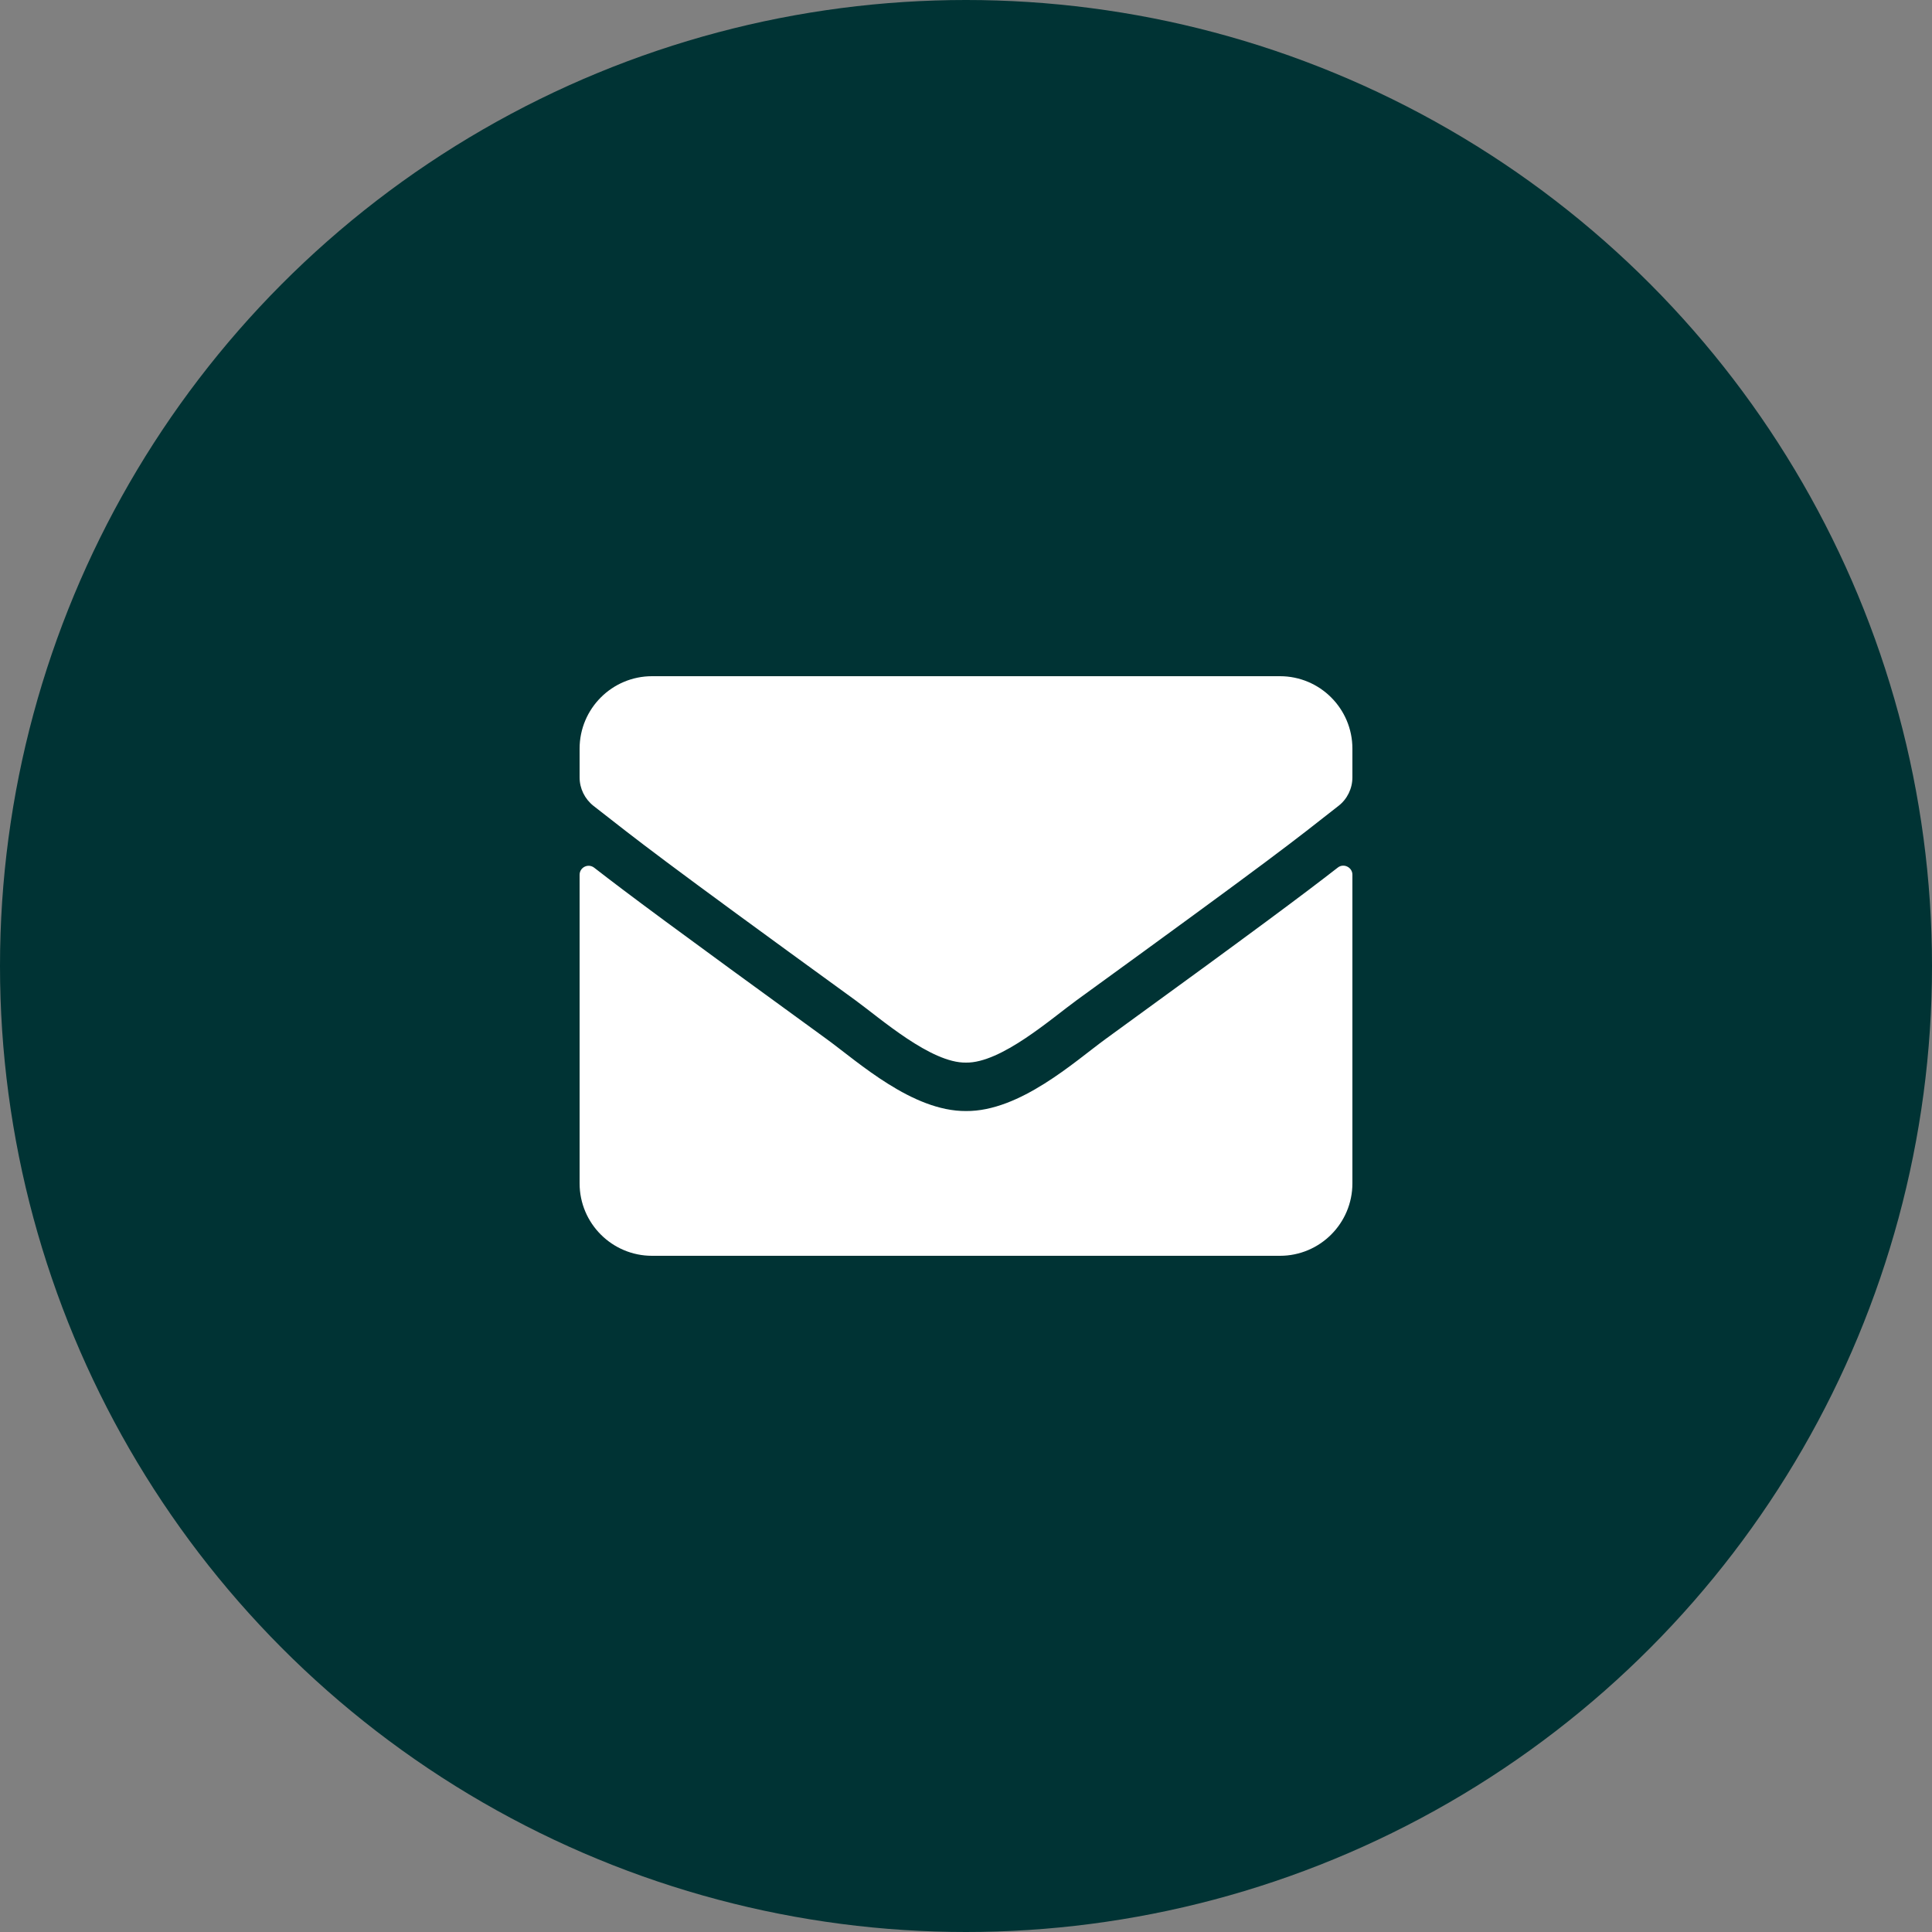 <?xml version="1.0" encoding="UTF-8"?> <svg xmlns="http://www.w3.org/2000/svg" width="80" height="80" viewBox="0 0 80 80" fill="none"><rect x="0" y="0" width="80" height="80" fill="#808080" stroke="none"/><circle cx="40" cy="40" r="40" fill="#003334"></circle><path d="M55.394 35.925C55.638 35.731 56 35.913 56 36.219V49C56 50.656 54.656 52 53 52H27C25.344 52 24 50.656 24 49V36.225C24 35.913 24.356 35.737 24.606 35.931C26.006 37.019 27.863 38.4 34.237 43.031C35.556 43.994 37.781 46.019 40 46.006C42.231 46.025 44.5 43.956 45.769 43.031C52.144 38.4 53.994 37.013 55.394 35.925ZM40 44C41.45 44.025 43.538 42.175 44.587 41.413C52.881 35.394 53.513 34.869 55.425 33.369C55.788 33.087 56 32.65 56 32.188V31C56 29.344 54.656 28 53 28H27C25.344 28 24 29.344 24 31V32.188C24 32.65 24.212 33.081 24.575 33.369C26.488 34.862 27.119 35.394 35.413 41.413C36.462 42.175 38.55 44.025 40 44Z" fill="white"></path></svg> 